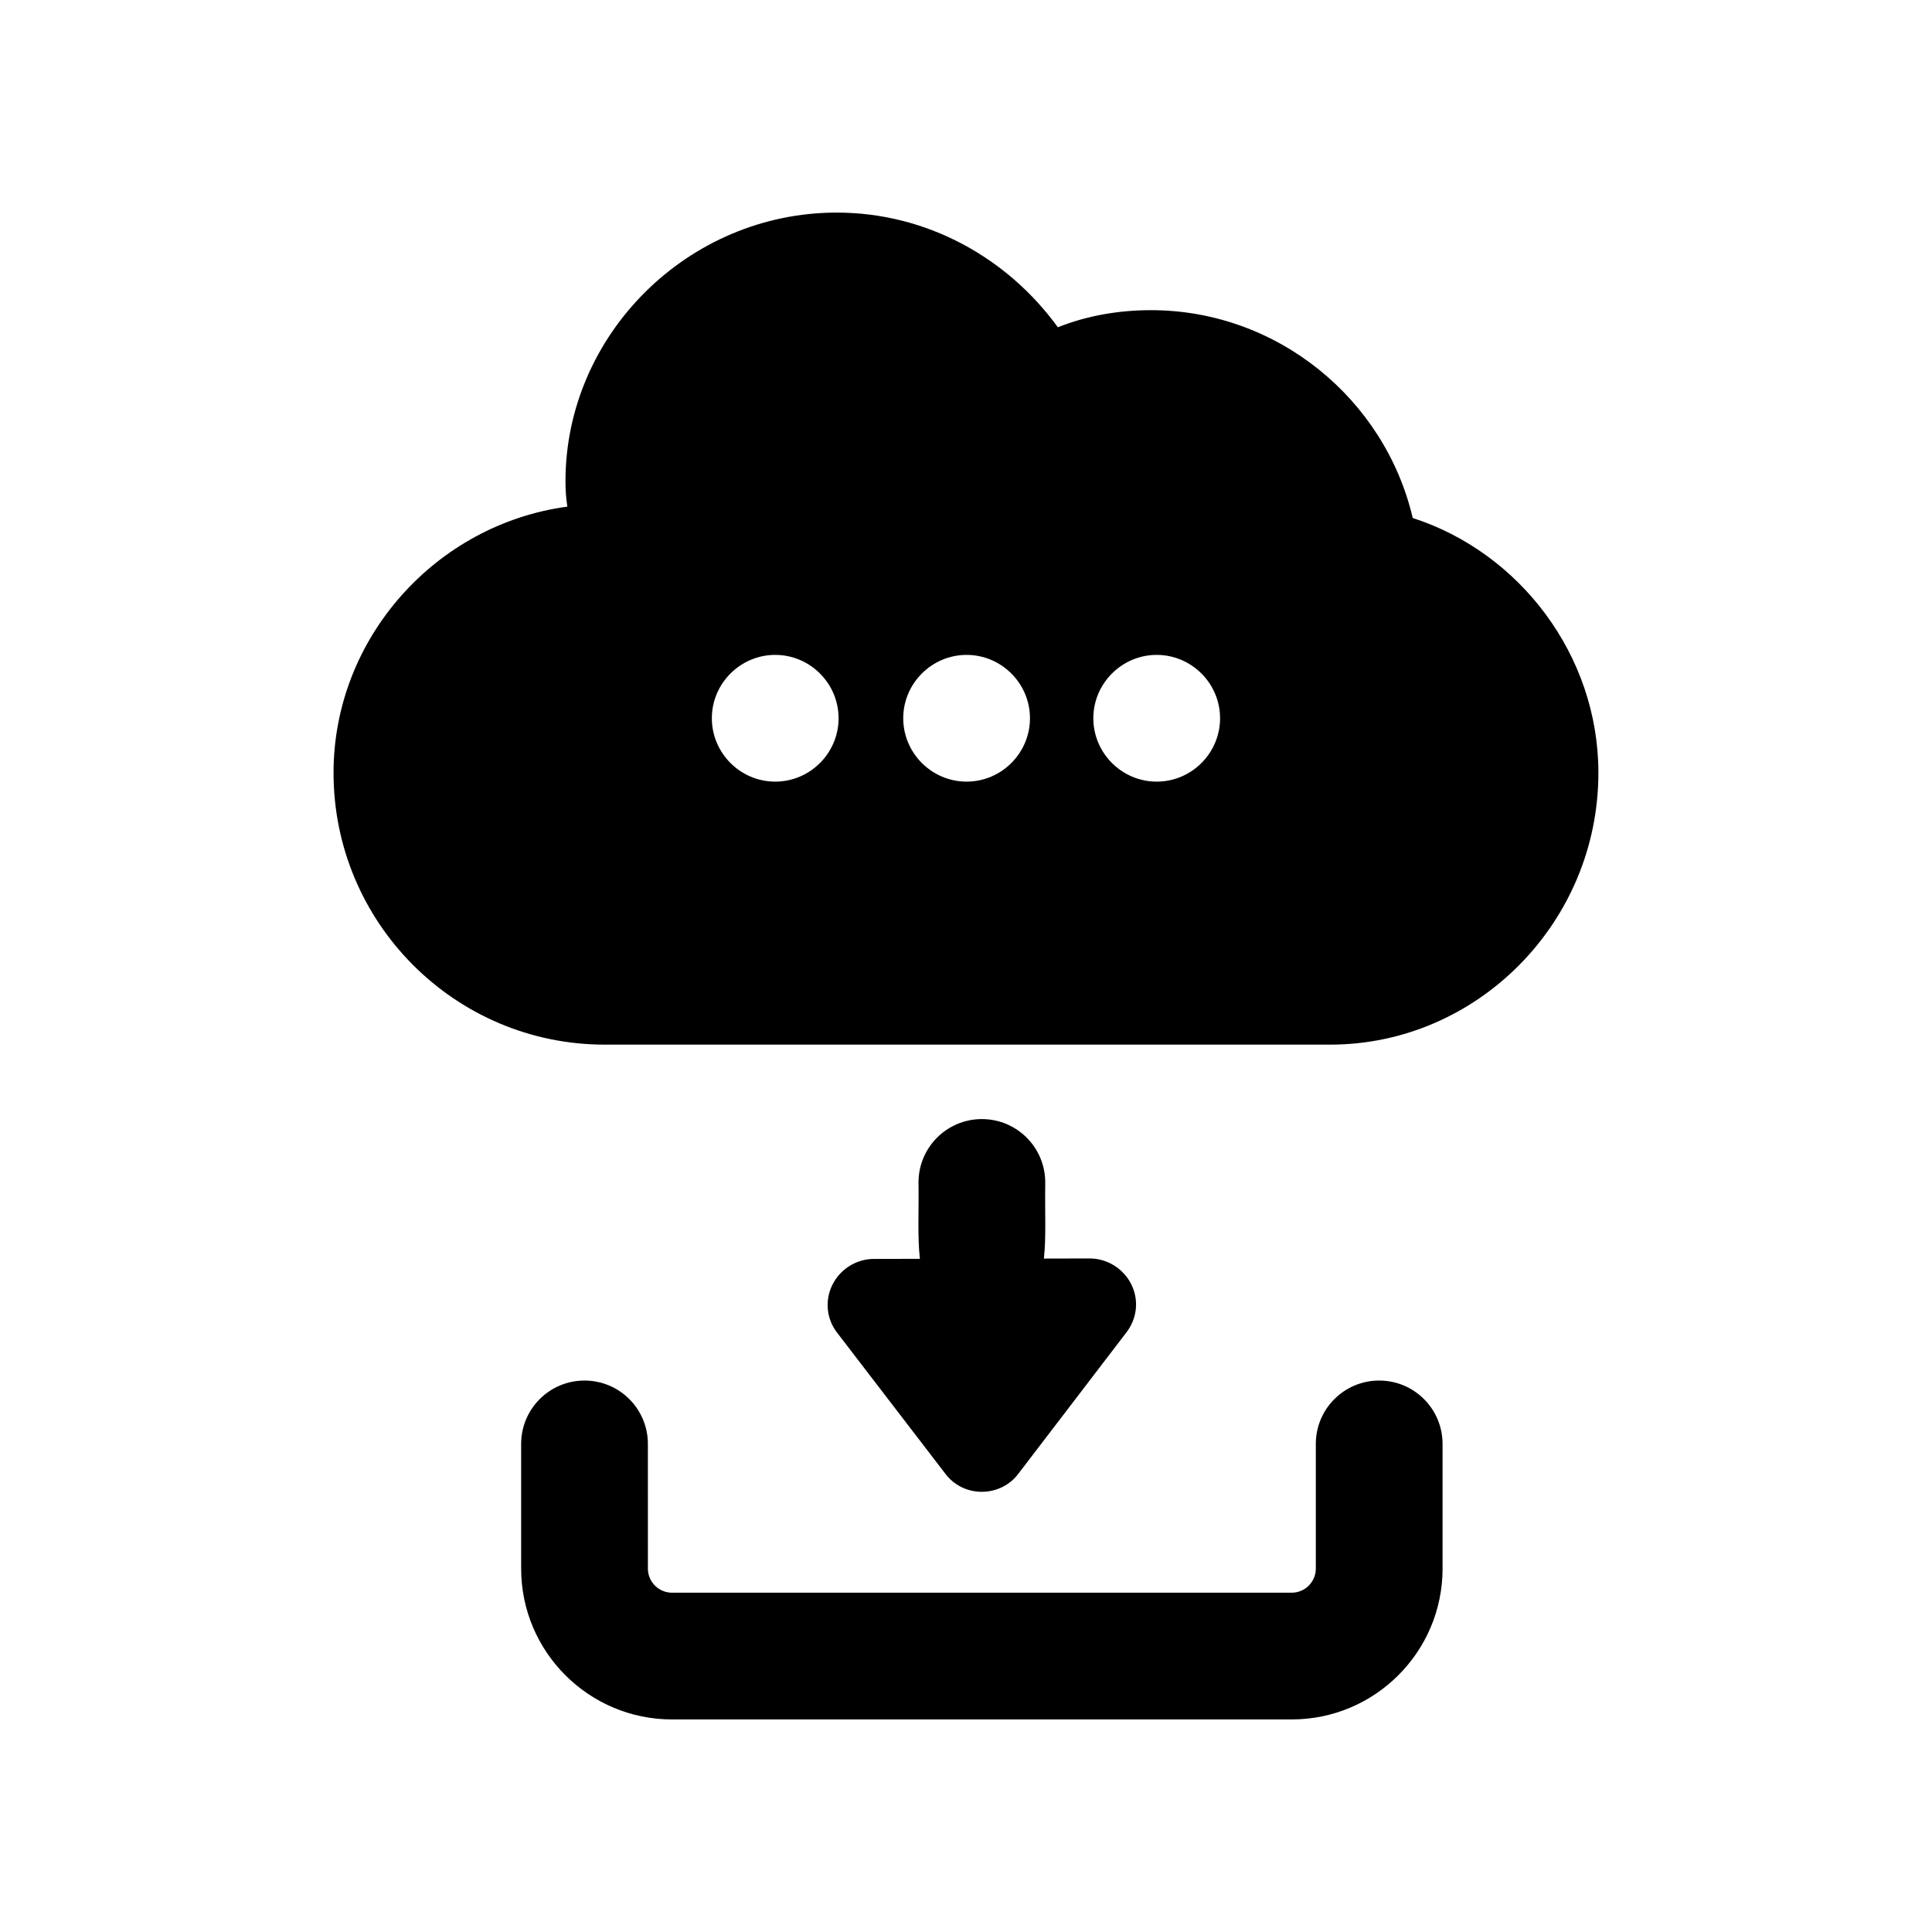 <?xml version="1.0" encoding="UTF-8"?>
<!-- Uploaded to: ICON Repo, www.svgrepo.com, Generator: ICON Repo Mixer Tools -->
<svg fill="#000000" width="800px" height="800px" version="1.1" viewBox="144 144 512 512" xmlns="http://www.w3.org/2000/svg">
 <g>
  <path d="m518.39 281.28c-7.391-31.57-35.938-55.082-69.359-55.082-8.73 0-17.129 1.512-24.688 4.535-13.27-18.305-34.594-30.395-58.609-30.395-39.465 0-71.879 32.41-71.879 71.203 0 2.352 0.168 4.703 0.504 6.719-34.93 4.703-61.969 34.93-61.969 70.531 0 39.801 32.242 72.047 71.875 72.047l192.29-0.004c38.793 0 71.035-32.246 71.035-72.047 0-31.234-20.992-58.438-49.203-67.508zm-168.95 69.859c-9.234 0-16.793-7.559-16.793-16.793s7.559-16.793 16.793-16.793 16.793 7.559 16.793 16.793c0 9.238-7.555 16.793-16.793 16.793zm50.719 0c-9.234 0-16.793-7.559-16.793-16.793s7.559-16.793 16.793-16.793 16.793 7.559 16.793 16.793c0 9.238-7.559 16.793-16.793 16.793zm50.379 0c-9.234 0-16.793-7.559-16.793-16.793s7.559-16.793 16.793-16.793 16.793 7.559 16.793 16.793c0 9.238-7.555 16.793-16.793 16.793z"/>
  <path d="m509.5 509.86c-9.281 0-16.793 7.519-16.793 16.793v33.047c0 3.519-2.871 6.379-6.379 6.379h-164.25c-3.508 0-6.379-2.863-6.379-6.379l-0.004-33.047c0-9.273-7.512-16.793-16.793-16.793s-16.793 7.519-16.793 16.793v33.047c0 22.043 17.926 39.969 39.969 39.969h164.25c22.043 0 39.969-17.926 39.969-39.969l-0.004-33.047c0-9.273-7.512-16.793-16.793-16.793z"/>
  <path d="m364.6 484.47c-2.078 4.156-1.59 9.168 1.344 12.836l28.598 37.273c4.926 6.481 14.645 6.223 19.312 0l28.598-37.398c2.934-3.789 3.422-8.676 1.344-12.832s-6.356-6.844-11-6.844l-12.152 0.027c0.621-5.723 0.234-12.074 0.355-20.172 0-9.273-7.512-16.793-16.793-16.793s-16.793 7.519-16.793 16.793c0.117 7.727-0.293 14.375 0.367 20.242l-12.18 0.027c-4.644-0.004-8.922 2.684-11 6.84z"/>
 </g>
</svg>